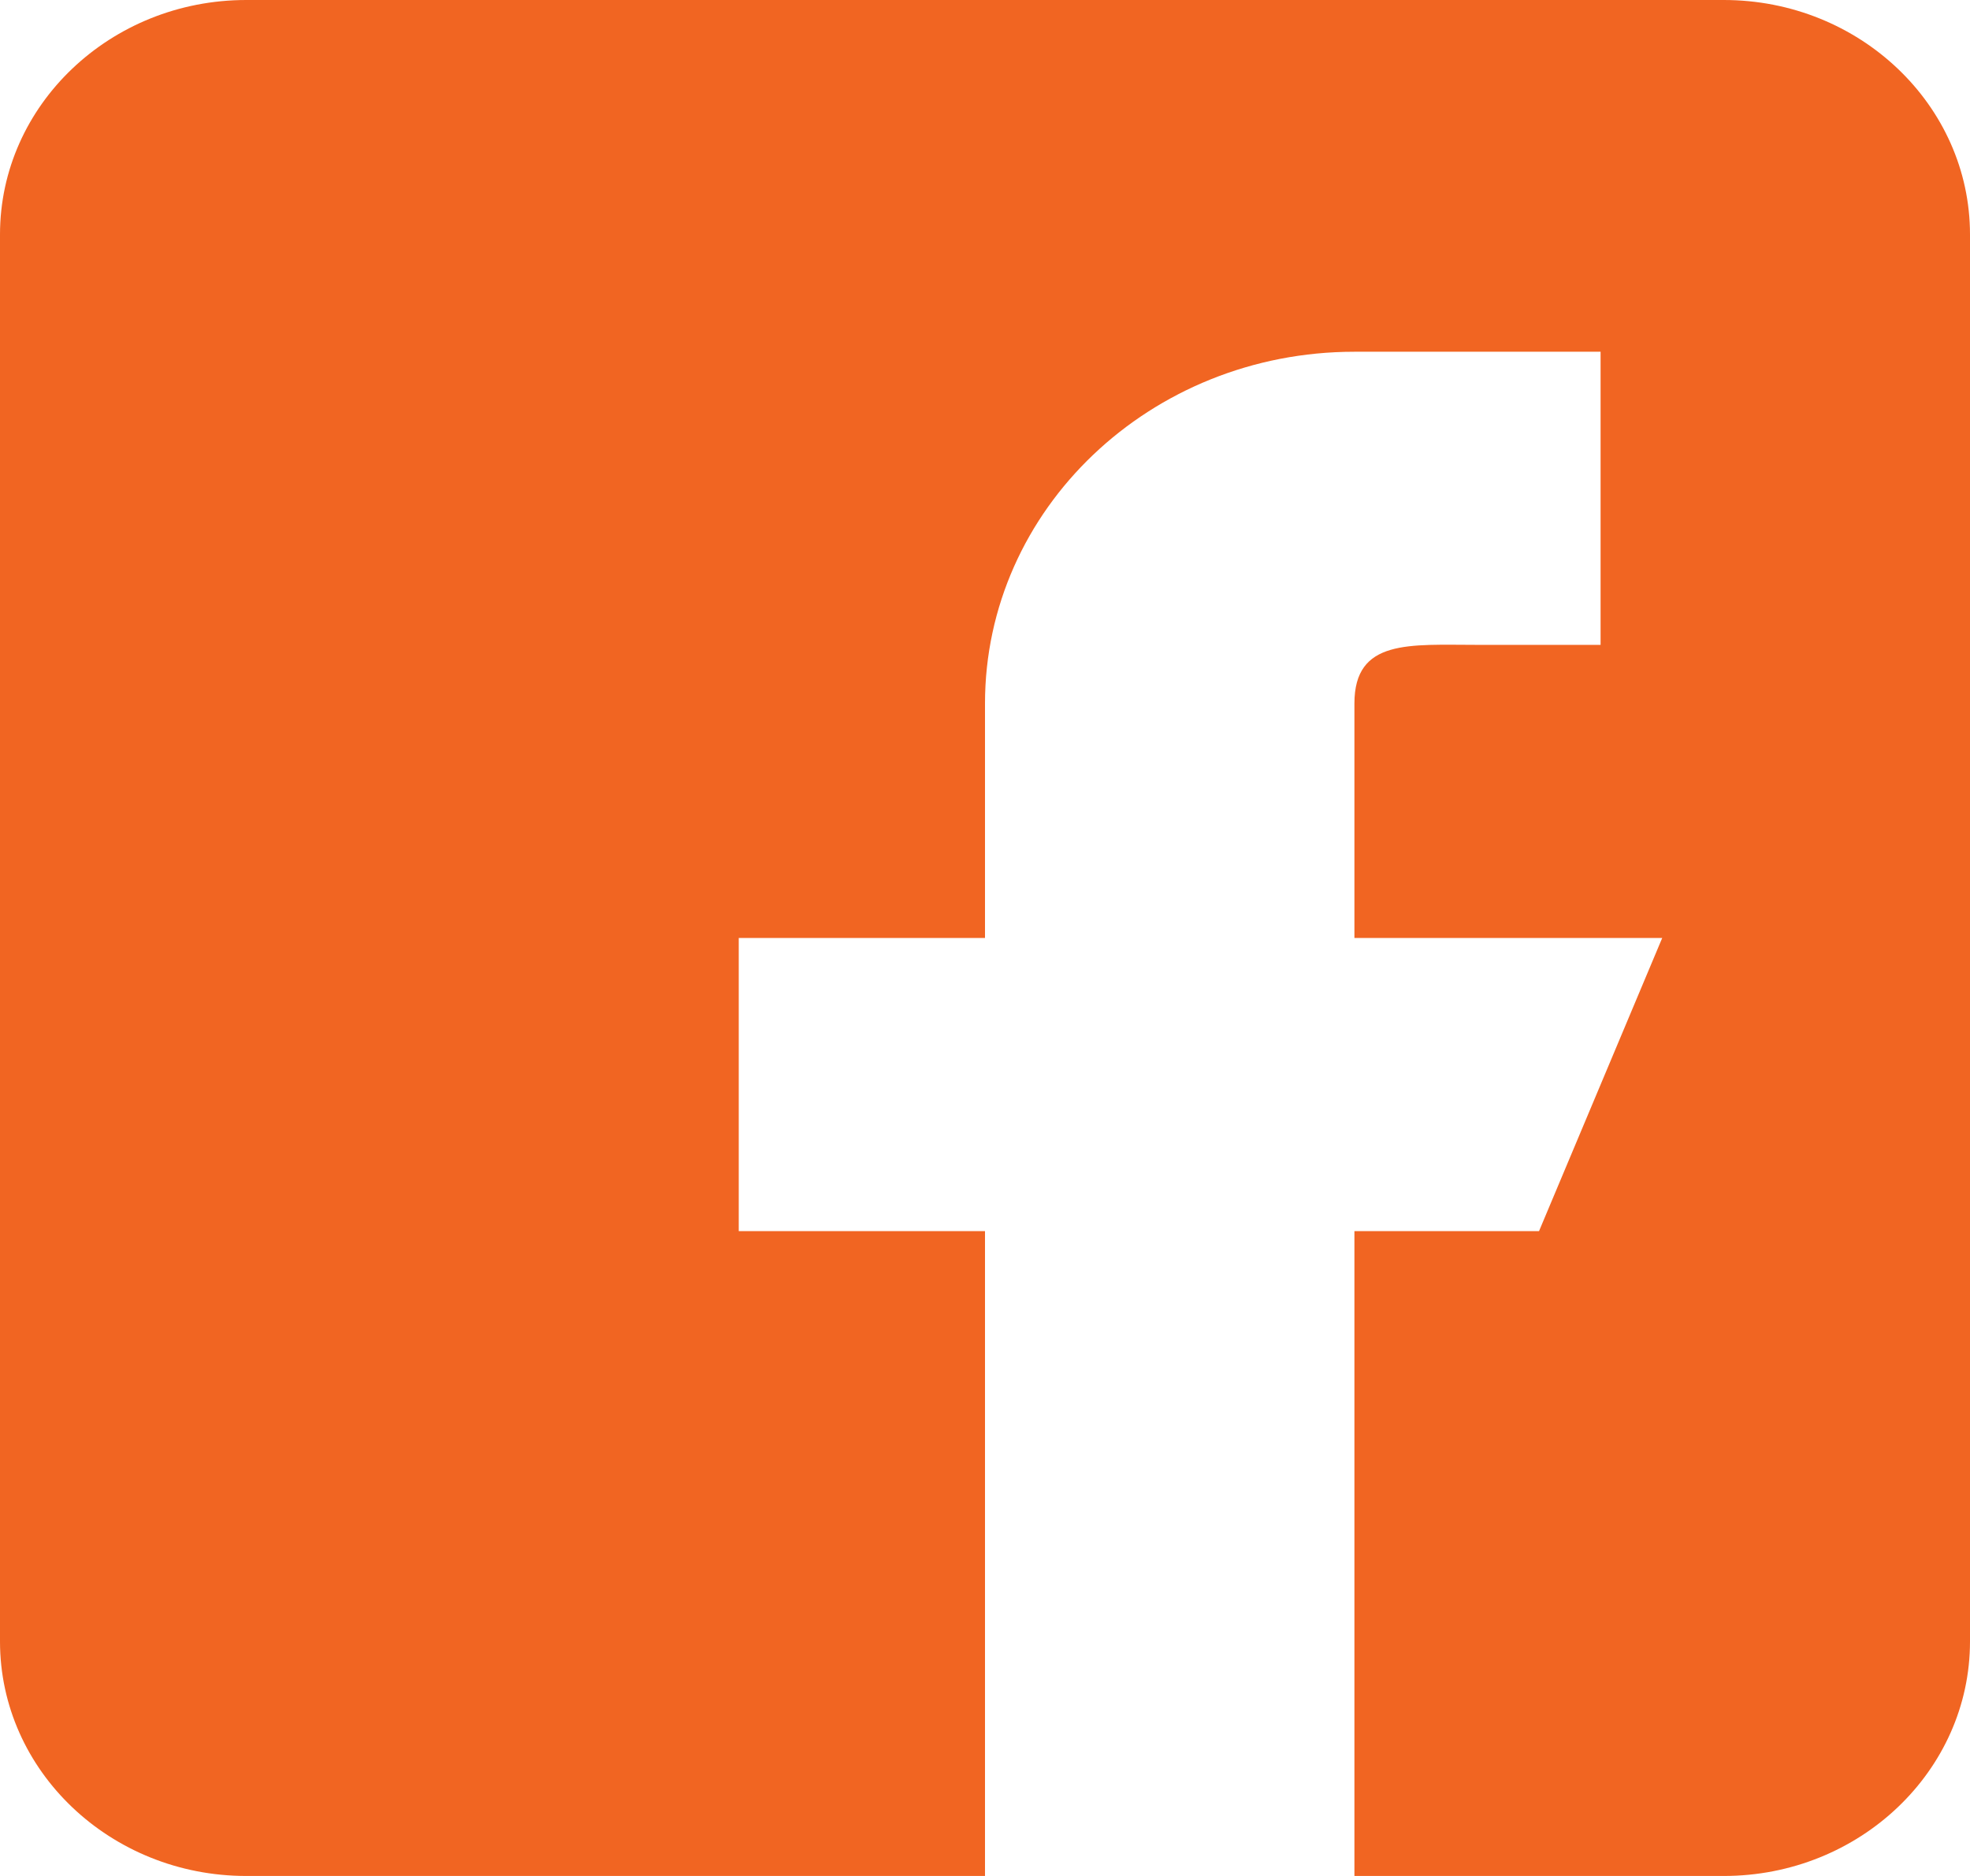 <?xml version="1.0" encoding="UTF-8"?>
<svg width="21px" height="20px" viewBox="0 0 21 20" version="1.1" xmlns="http://www.w3.org/2000/svg" xmlns:xlink="http://www.w3.org/1999/xlink">
    <title>Path</title>
    <g id="Symbols" stroke="none" stroke-width="1" fill="none" fill-rule="evenodd">
        <g id="Nav-/-Footer" transform="translate(-632, -137)" fill="#F16522" fill-rule="nonzero">
            <g id="Group" transform="translate(632, 137)">
                <path d="M18.375,0 L2.625,0 C1.177,0 0,1.121 0,2.5 L0,17.5 C0,18.879 1.177,20 2.625,20 L10.5,20 L10.5,13.125 L7.875,13.125 L7.875,10 L10.5,10 L10.5,7.5 C10.5,5.429 12.263,3.75 14.438,3.75 L17.062,3.75 L17.062,6.875 L15.75,6.875 C15.025,6.875 14.438,6.81 14.438,7.5 L14.438,10 L17.719,10 L16.406,13.125 L14.438,13.125 L14.438,20 L18.375,20 C19.823,20 21,18.879 21,17.5 L21,2.5 C21,1.121 19.823,0 18.375,0 Z" id="Path"></path>
            </g>
        </g>
    </g>
</svg>
